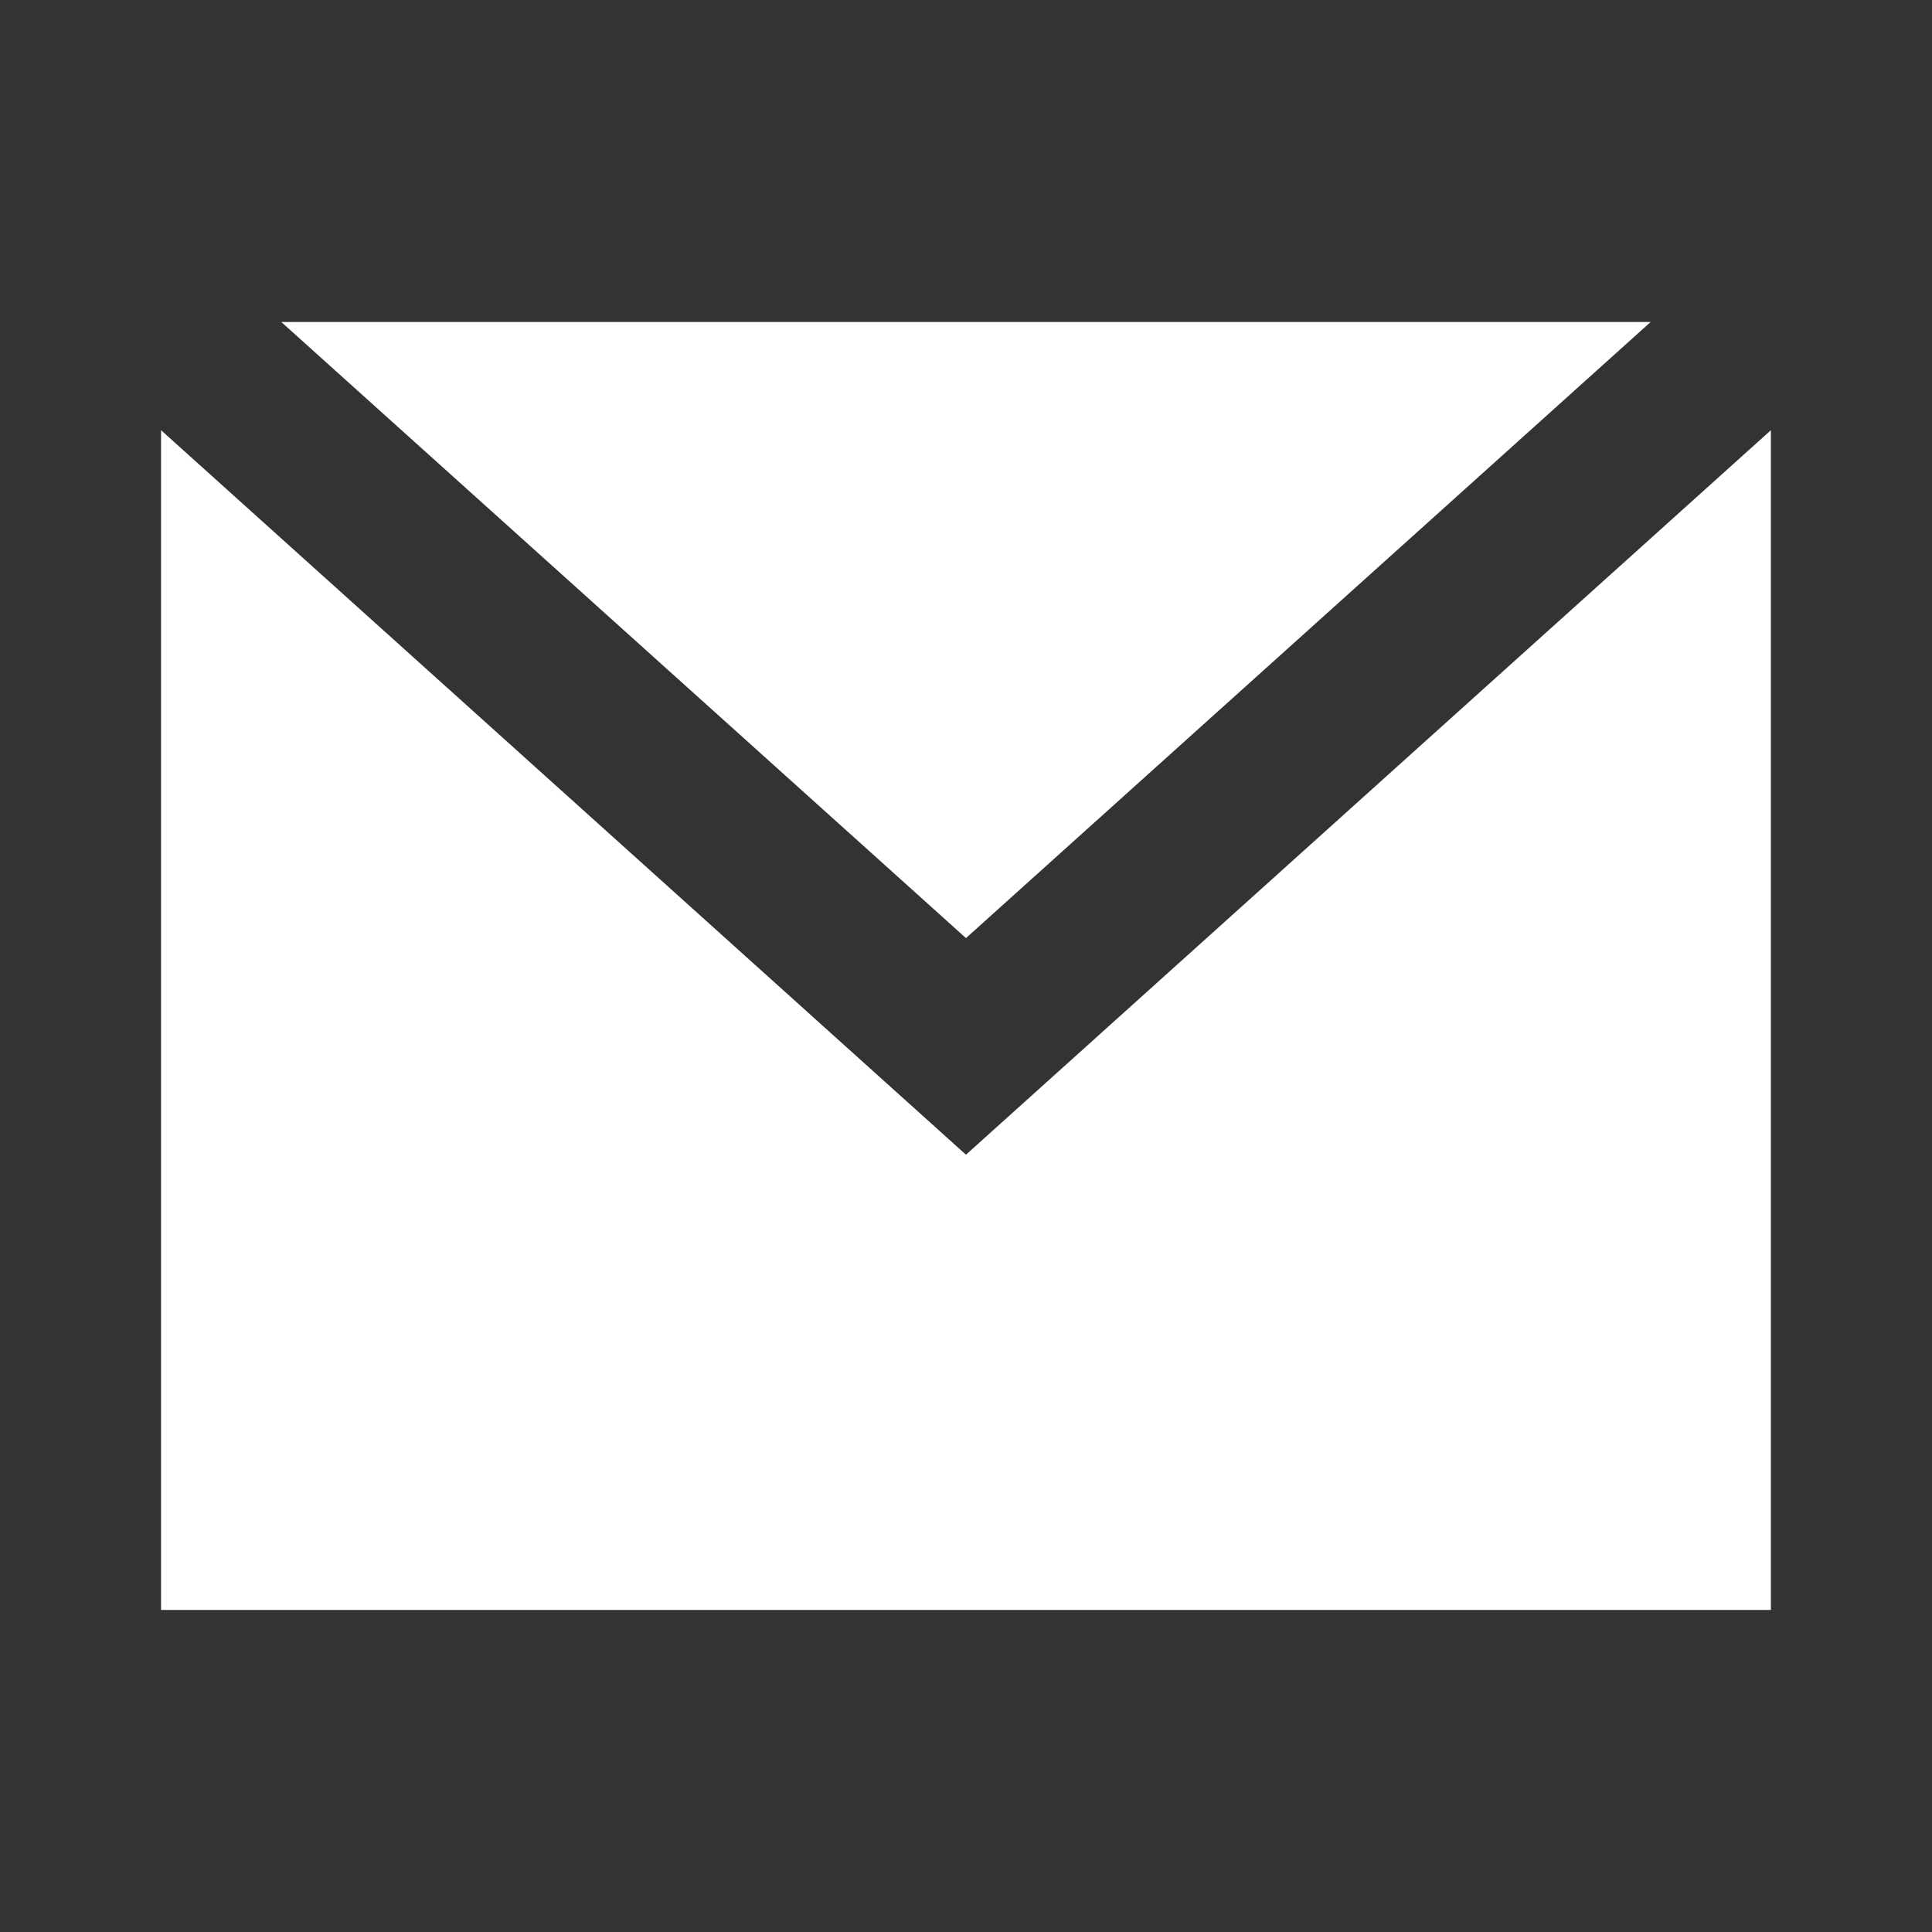 <?xml version="1.0" encoding="UTF-8"?> <svg xmlns="http://www.w3.org/2000/svg" xmlns:xlink="http://www.w3.org/1999/xlink" version="1.1" id="Слой_1" x="0px" y="0px" viewBox="0 0 800 800" style="enable-background:new 0 0 800 800;" xml:space="preserve"><rect x="0" y="0" width="800" height="800" fill="#333333" stroke="none"/> <style type="text/css"> .st0{fill-rule:evenodd;clip-rule:evenodd;fill:#FFFFFF;} </style> <g id="Page-1"> <g id="mail-filled-white" transform="translate(42.687, 85.339)"> <path id="Combined-Shape" class="st0" d="M24,92.8l333.3,300l333.3-300l0,488.5H24L24,92.8z M640.8,48L357.3,303.1L73.8,48H640.8z "></path> </g> </g> </svg> 